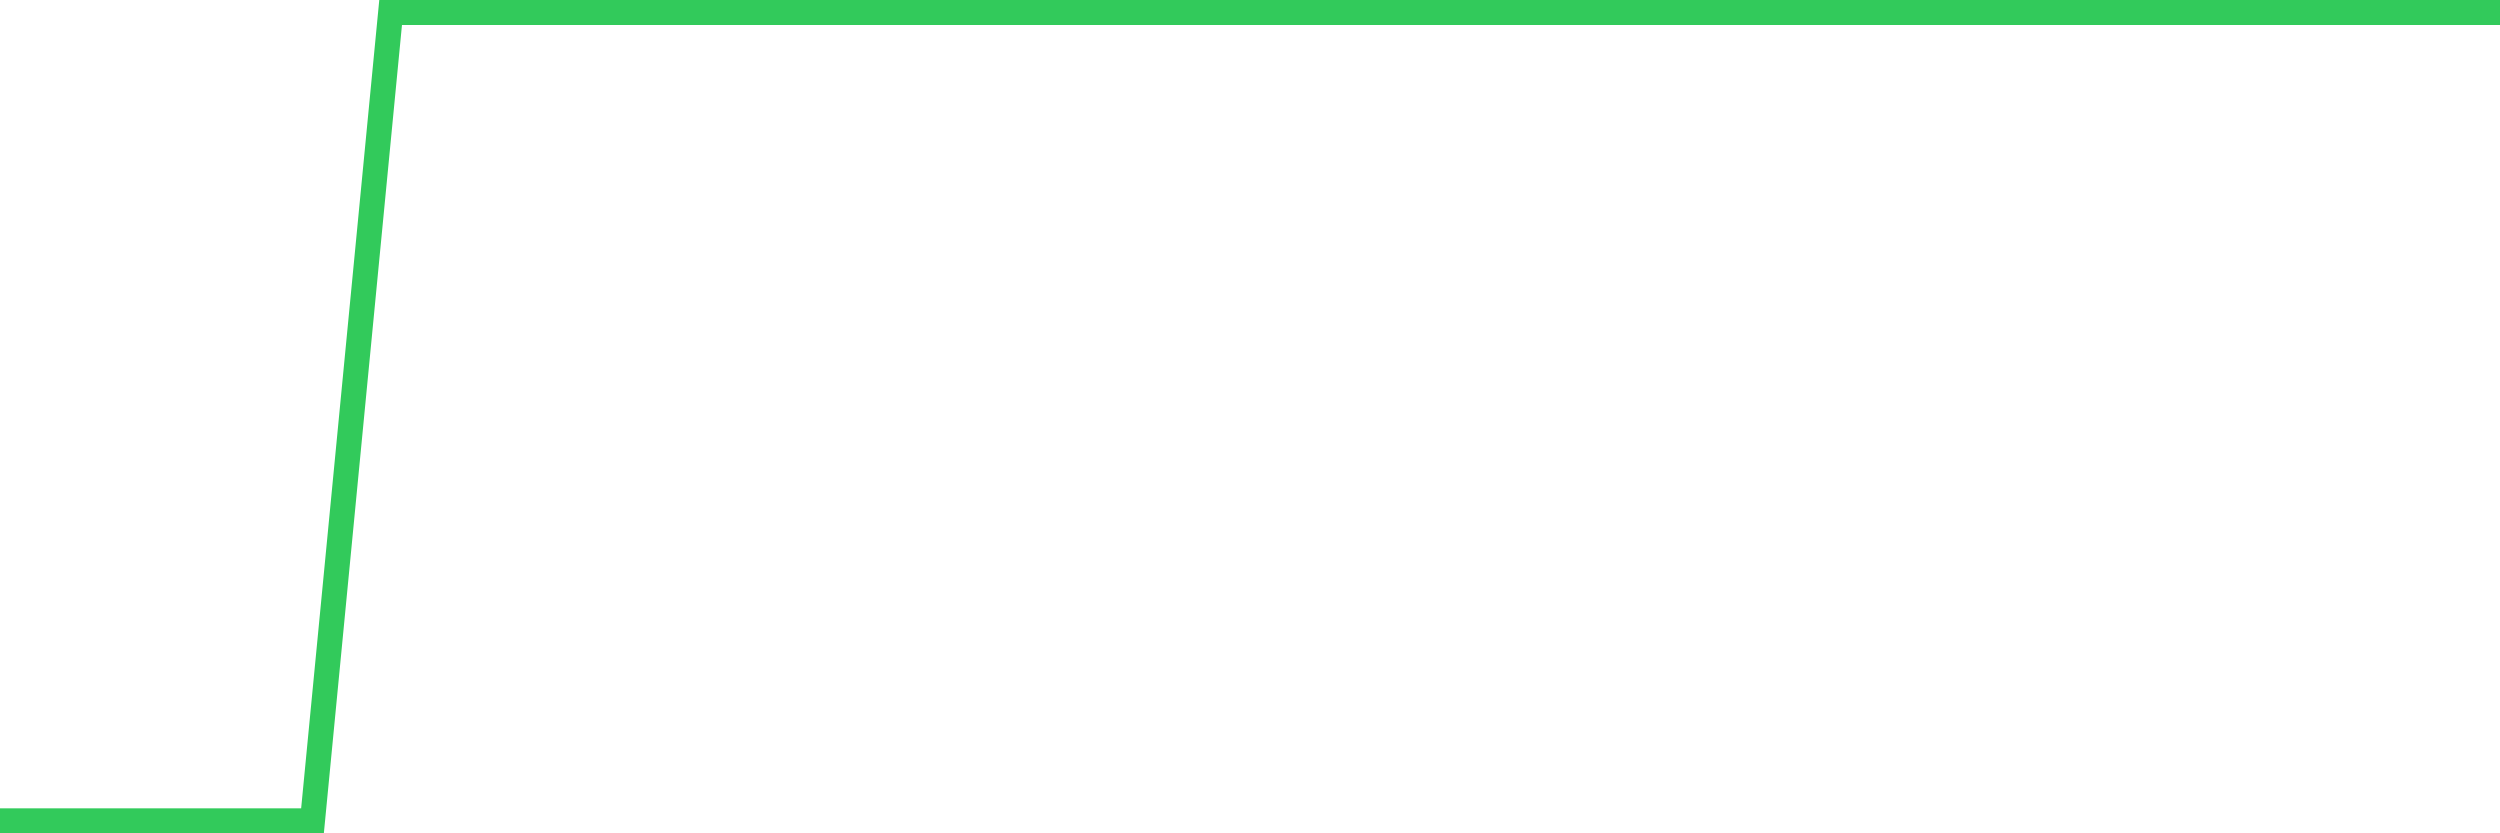 <svg
  xmlns="http://www.w3.org/2000/svg"
  xmlns:xlink="http://www.w3.org/1999/xlink"
  width="120"
  height="40"
  viewBox="0 0 120 40"
  preserveAspectRatio="none"
>
  <polyline
    points="0,39.4 3.75,39.4 7.5,39.4 11.25,39.4 15,39.4 18.75,0.6 22.5,0.6 26.25,0.6 30,0.6 33.75,0.6 37.5,0.6 41.25,0.6 45,0.6 48.75,0.6 52.5,0.6 56.25,0.6 60,0.6 63.75,0.6 67.5,0.6 71.25,0.6 75,0.6 78.75,0.6 82.5,0.6 86.25,0.6 90,0.6 93.75,0.6 97.5,0.6 101.25,0.6 105,0.6 108.75,0.6 112.5,0.6 116.25,0.6 120,0.6"
    fill="none"
    stroke="#32ca5b"
    stroke-width="1.2"
  >
  </polyline>
</svg>